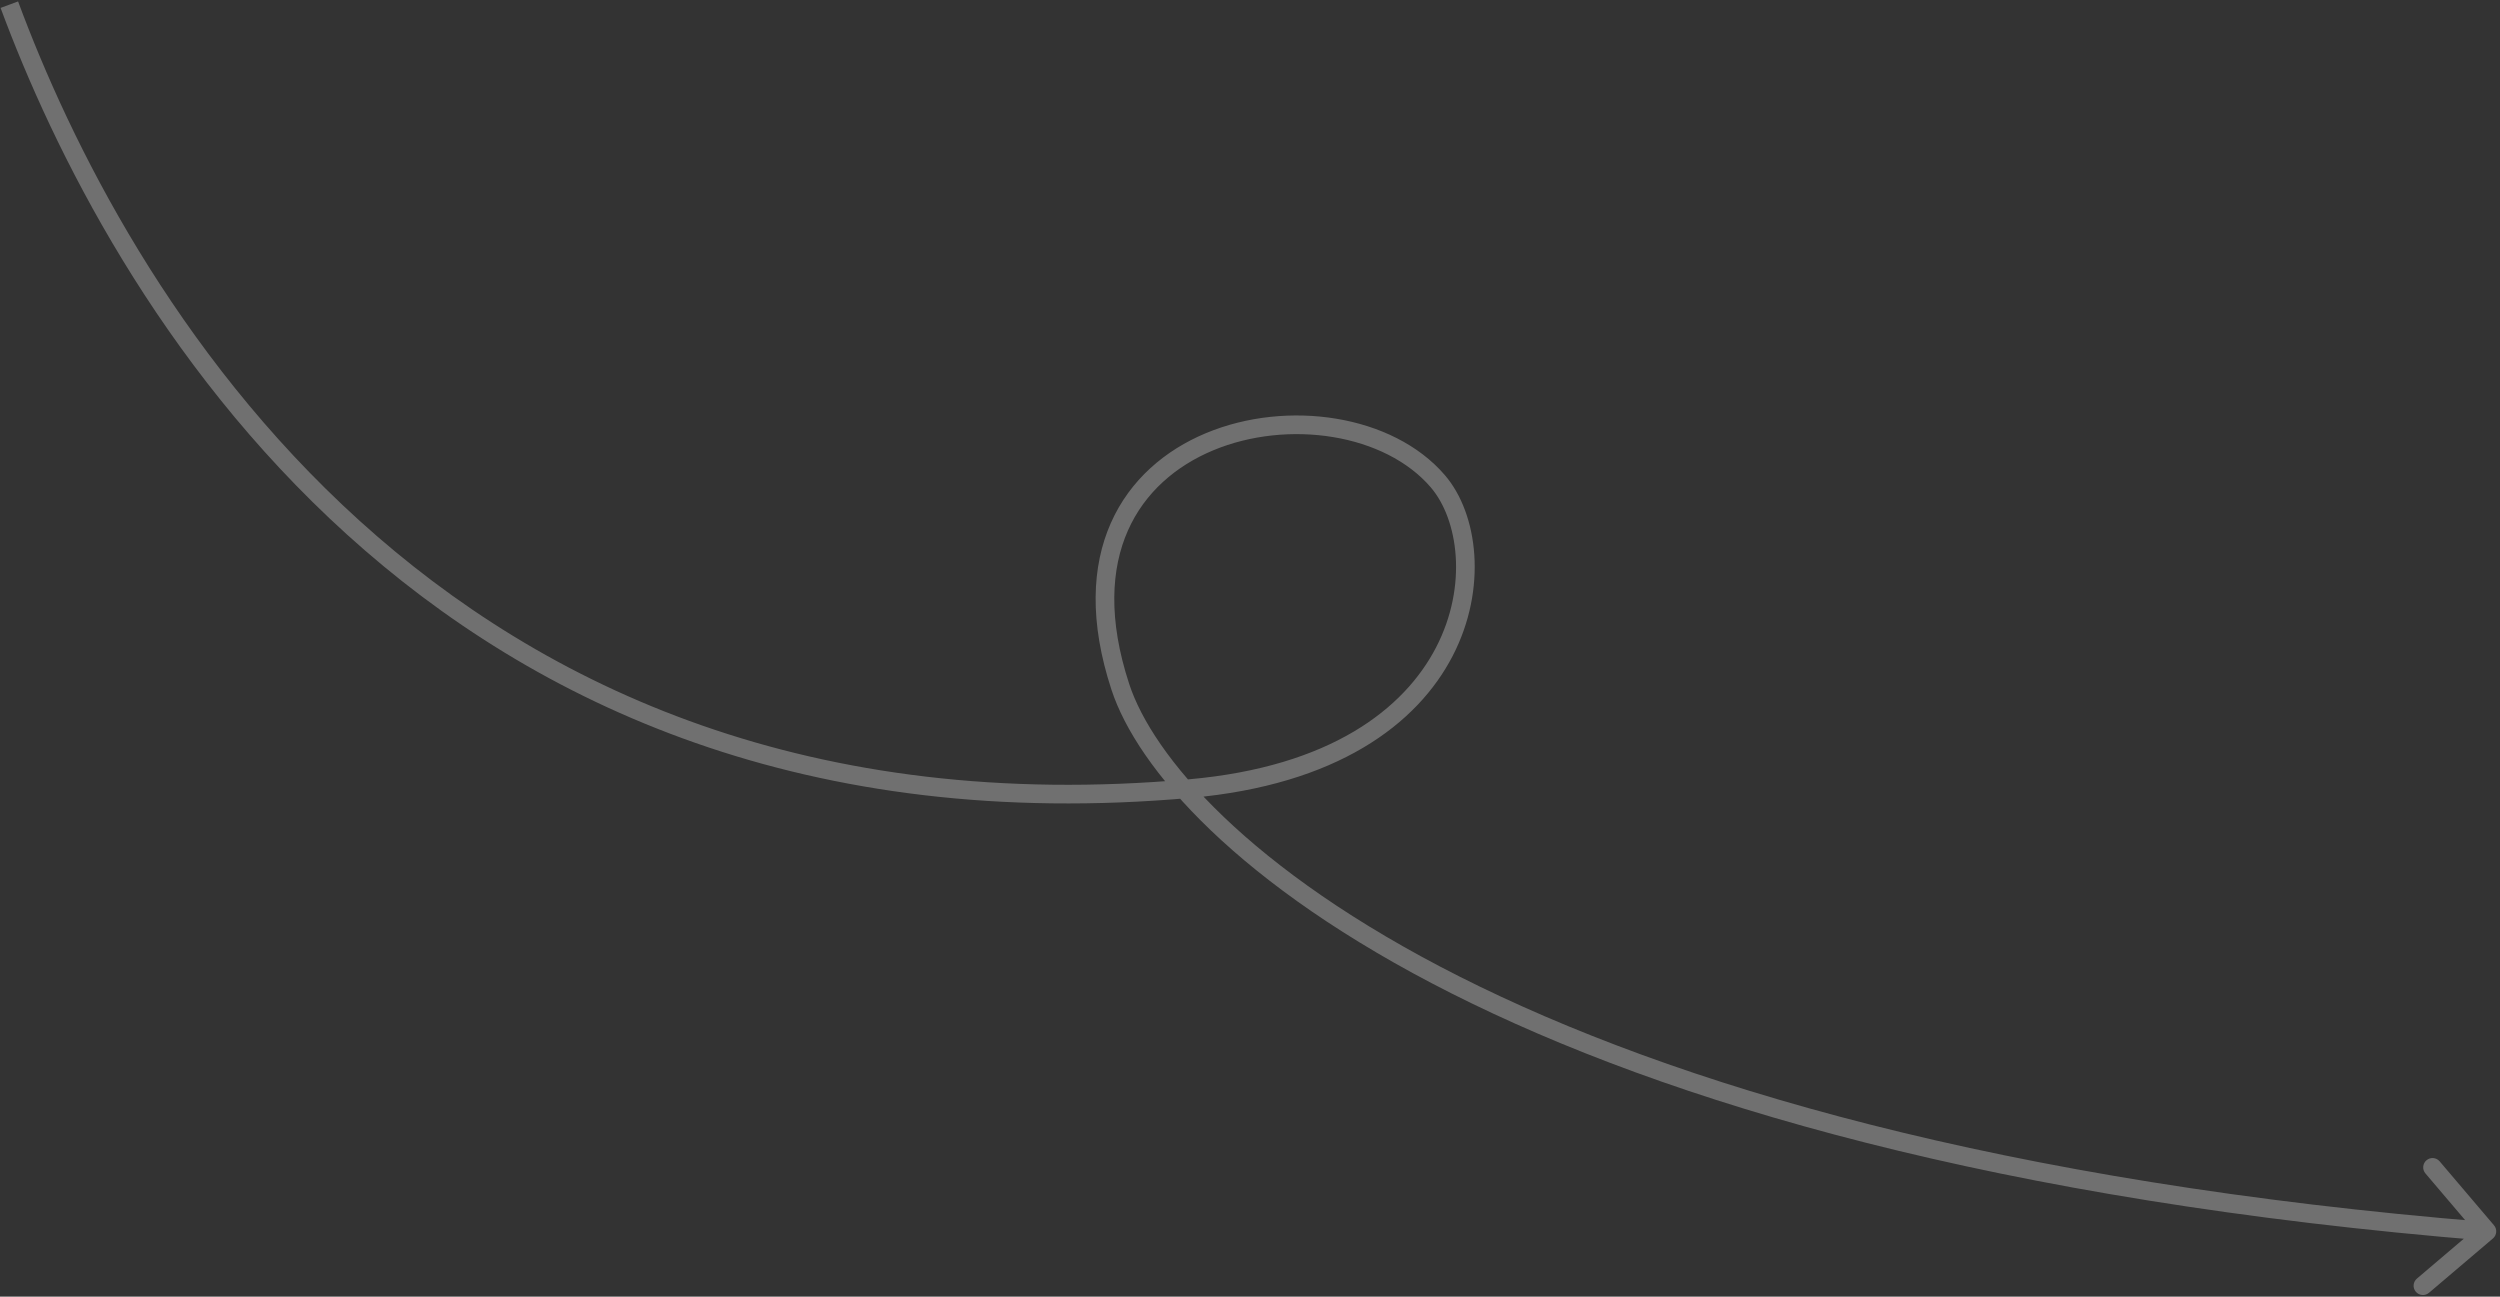 <?xml version="1.0" encoding="utf-8"?>
<svg xmlns="http://www.w3.org/2000/svg" fill="none" height="100%" overflow="visible" preserveAspectRatio="none" style="display: block;" viewBox="0 0 536 278" width="100%">
<rect x="0" y="0" width="536" height="278" fill="#333333" stroke="none"/>
<path d="M255.1 169.074L255.278 171.066L255.1 169.074ZM240.212 147.297L242.112 146.673L240.212 147.297ZM534.487 265.524C535.329 264.809 535.431 263.546 534.716 262.705L523.058 248.99C522.343 248.148 521.081 248.045 520.239 248.761C519.397 249.476 519.295 250.738 520.01 251.58L530.372 263.771L518.181 274.133C517.34 274.849 517.237 276.111 517.953 276.953C518.668 277.794 519.93 277.897 520.772 277.181L534.487 265.524ZM308.273 103.185L306.755 104.487L308.273 103.185ZM2 1L0.124 1.695C11.353 32.016 33.964 77.989 74.368 114.579C114.832 151.222 173.066 178.378 255.278 171.066L255.1 169.074L254.923 167.082C173.896 174.289 116.746 147.56 77.053 111.614C37.299 75.613 14.979 30.29 3.876 0.305L2 1ZM240.212 147.297L238.312 147.922C243.783 164.574 265.267 189.83 311.241 213.004C357.306 236.225 428.203 257.491 533.03 265.993L533.192 264L533.353 262.007C428.894 253.534 358.53 232.363 313.041 209.433C267.461 186.456 247.098 161.848 242.112 146.673L240.212 147.297ZM255.1 169.074L255.278 171.066C286.622 168.279 303.857 155.3 311.445 140.645C318.946 126.16 316.883 110.151 309.791 101.883L308.273 103.185L306.755 104.487C312.594 111.295 314.789 125.488 307.893 138.806C301.084 151.956 285.266 164.384 254.923 167.082L255.1 169.074ZM308.273 103.185L309.791 101.883C304.159 95.317 295.635 91.283 286.473 89.766C277.3 88.247 267.312 89.217 258.58 92.855C249.832 96.499 242.276 102.855 238.17 112.123C234.061 121.396 233.518 133.33 238.312 147.922L240.212 147.297L242.112 146.673C237.55 132.786 238.21 121.907 241.827 113.744C245.446 105.575 252.137 99.872 260.119 96.547C268.115 93.216 277.339 92.308 285.82 93.712C294.312 95.118 301.886 98.811 306.755 104.487L308.273 103.185Z" fill="white" fill-opacity="0.3" id="Vector 8"/>
</svg>